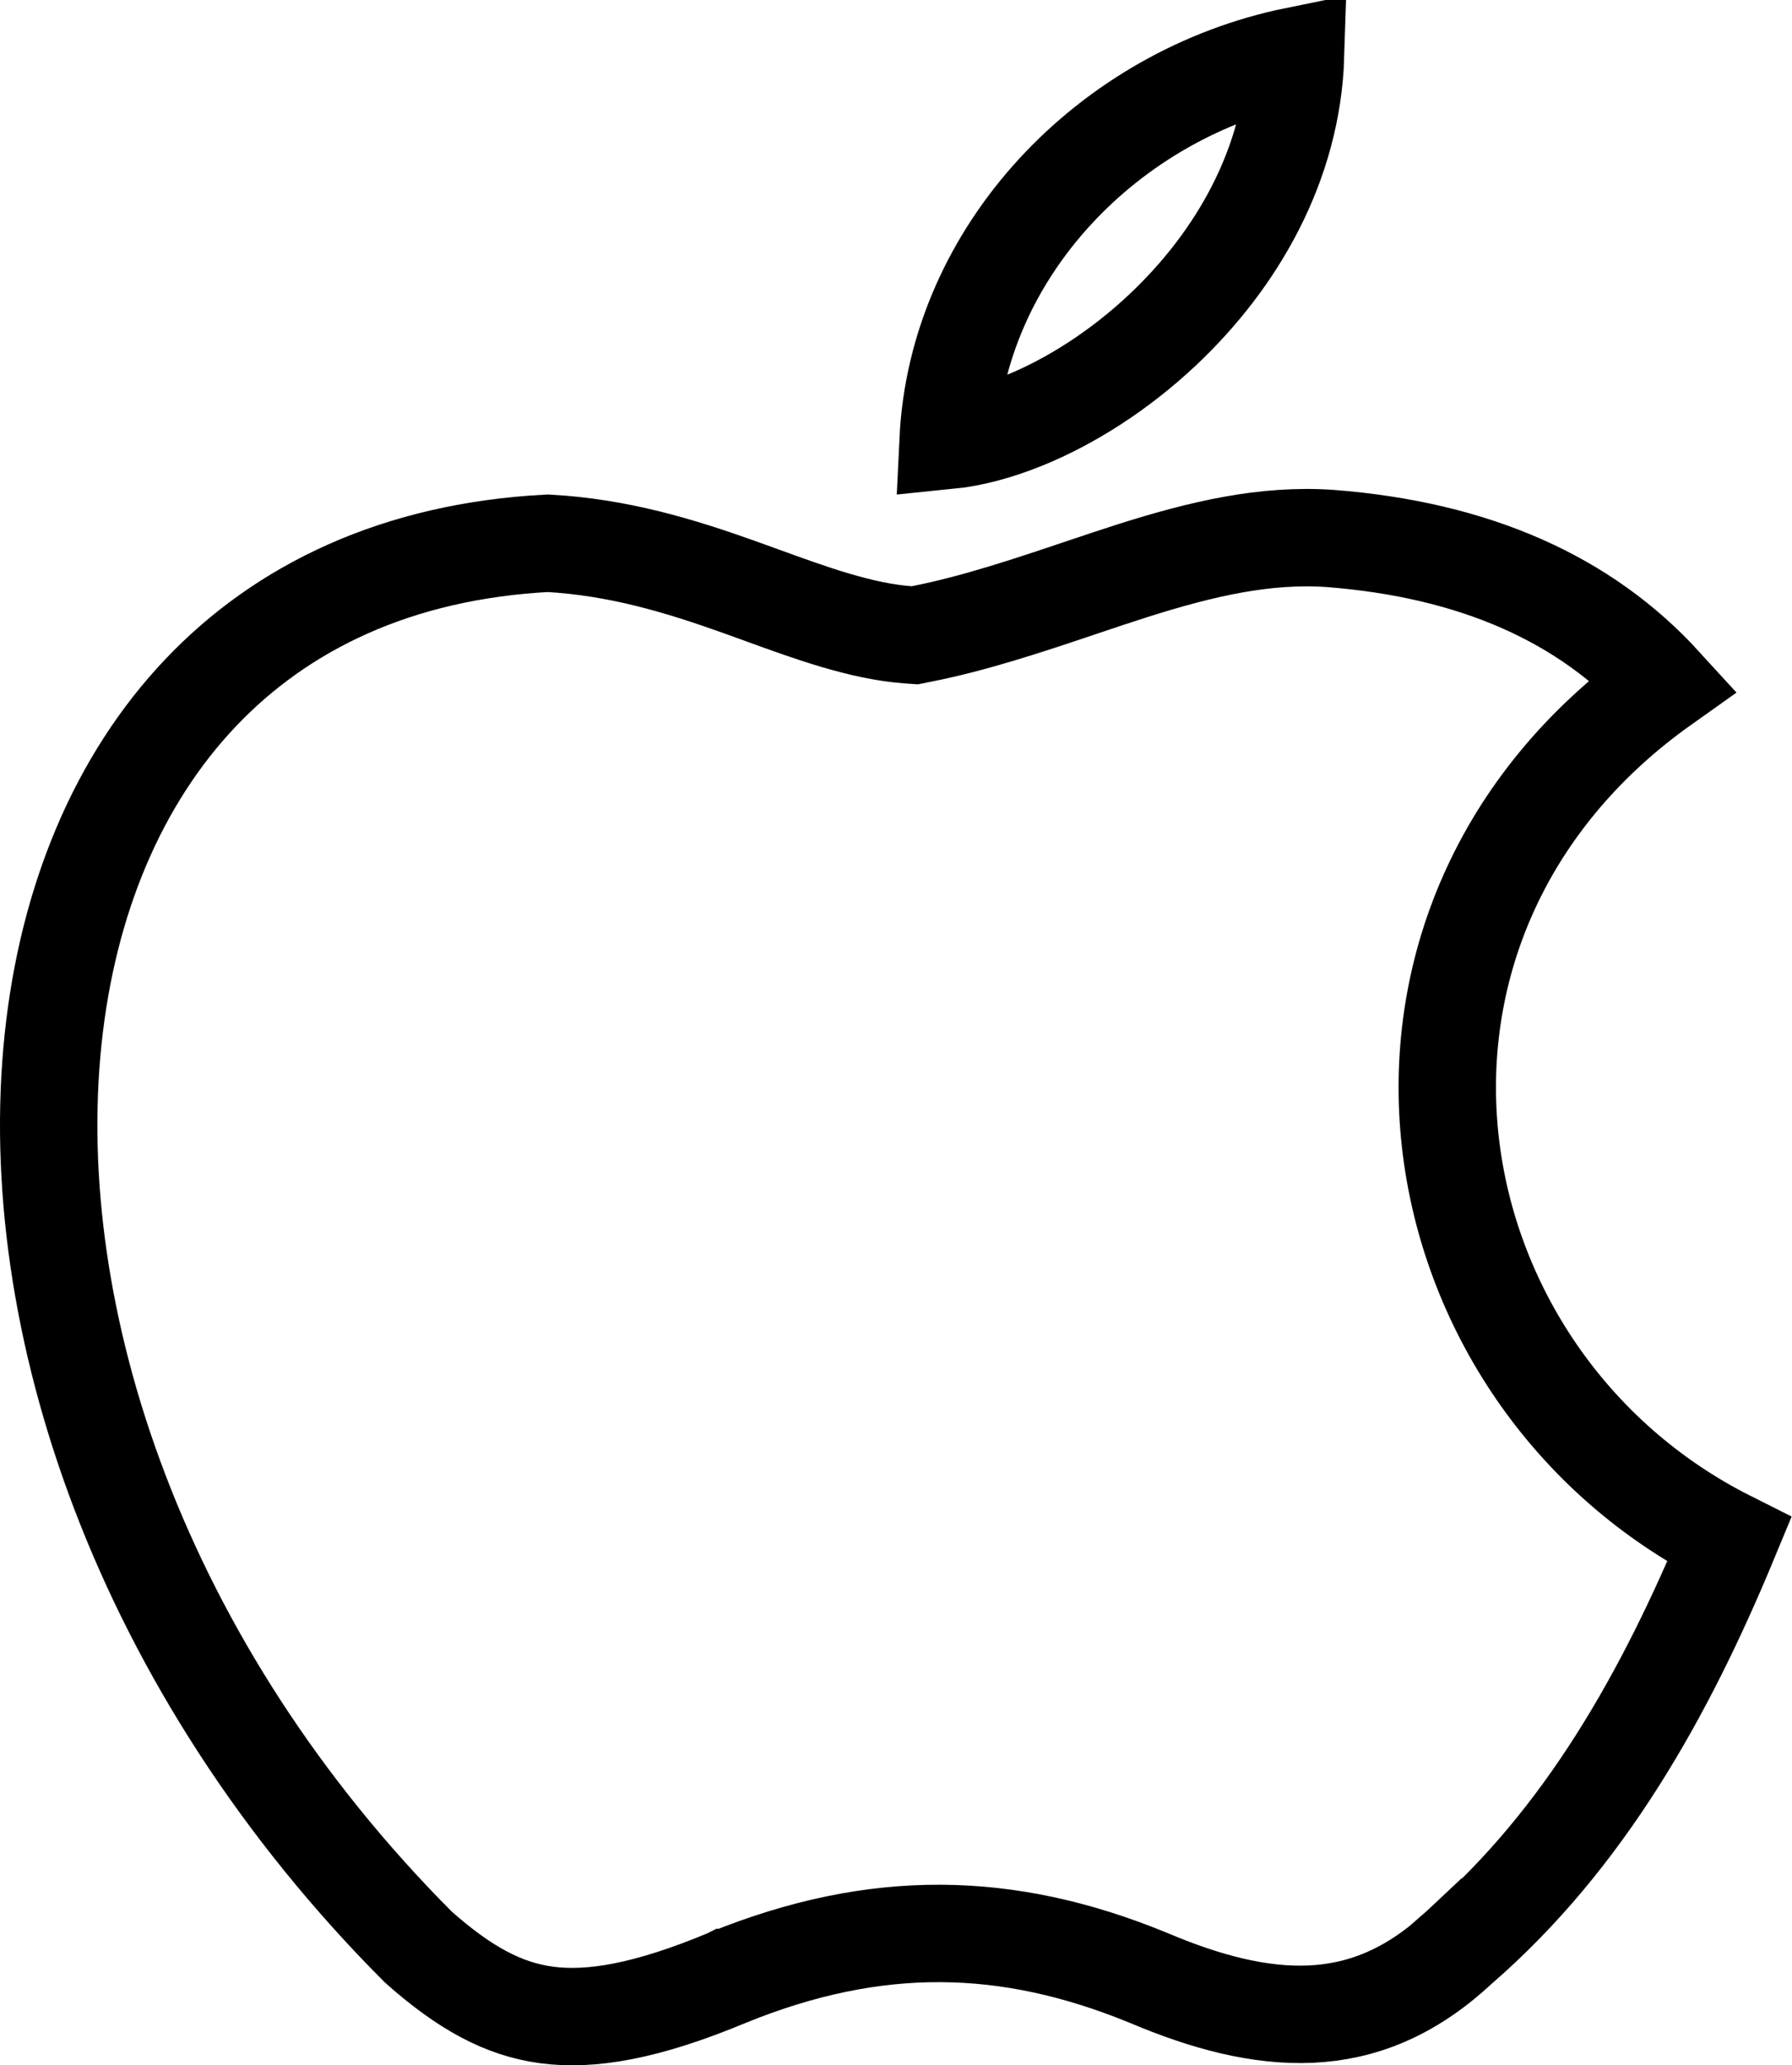 <?xml version="1.0" encoding="UTF-8"?>
<svg xmlns="http://www.w3.org/2000/svg" width="46" height="53" viewBox="0 0 46 53" fill="none">
  <path d="M42.699 17.572C38.434 20.598 36.754 25.056 37.229 29.3C37.699 33.502 40.277 37.447 44.391 39.513C42.755 43.461 40.679 47.179 37.477 49.959L37.584 50.083L37.47 49.963C36.195 51.163 34.921 51.627 33.655 51.686C32.347 51.747 30.953 51.381 29.474 50.753L29.466 50.75L29.459 50.747C25.856 49.271 22.484 49.208 18.69 50.745L18.689 50.745L18.677 50.751C16.587 51.624 15.159 51.859 14.026 51.707C12.927 51.559 11.929 51.022 10.737 49.964C3.587 42.796 0.612 33.83 1.363 26.668C1.738 23.089 3.035 20.006 5.147 17.781C7.233 15.583 10.188 14.144 14.062 13.941C15.897 14.042 17.476 14.531 18.953 15.056C19.163 15.13 19.375 15.207 19.59 15.286C20.817 15.732 22.109 16.202 23.313 16.291L23.482 16.303L23.647 16.27C25.027 15.998 26.421 15.529 27.726 15.09C28.199 14.931 28.66 14.776 29.104 14.635C30.846 14.085 32.473 13.703 34.141 13.818C37.876 14.107 40.699 15.381 42.699 17.572ZM26.315 10.779C25.59 11.076 24.919 11.245 24.337 11.303C24.568 6.451 28.469 2.406 33.257 1.431C33.169 4.207 31.76 6.664 29.839 8.47C28.737 9.506 27.497 10.295 26.315 10.779Z" stroke="black" stroke-width="2.5"></path>
</svg>
